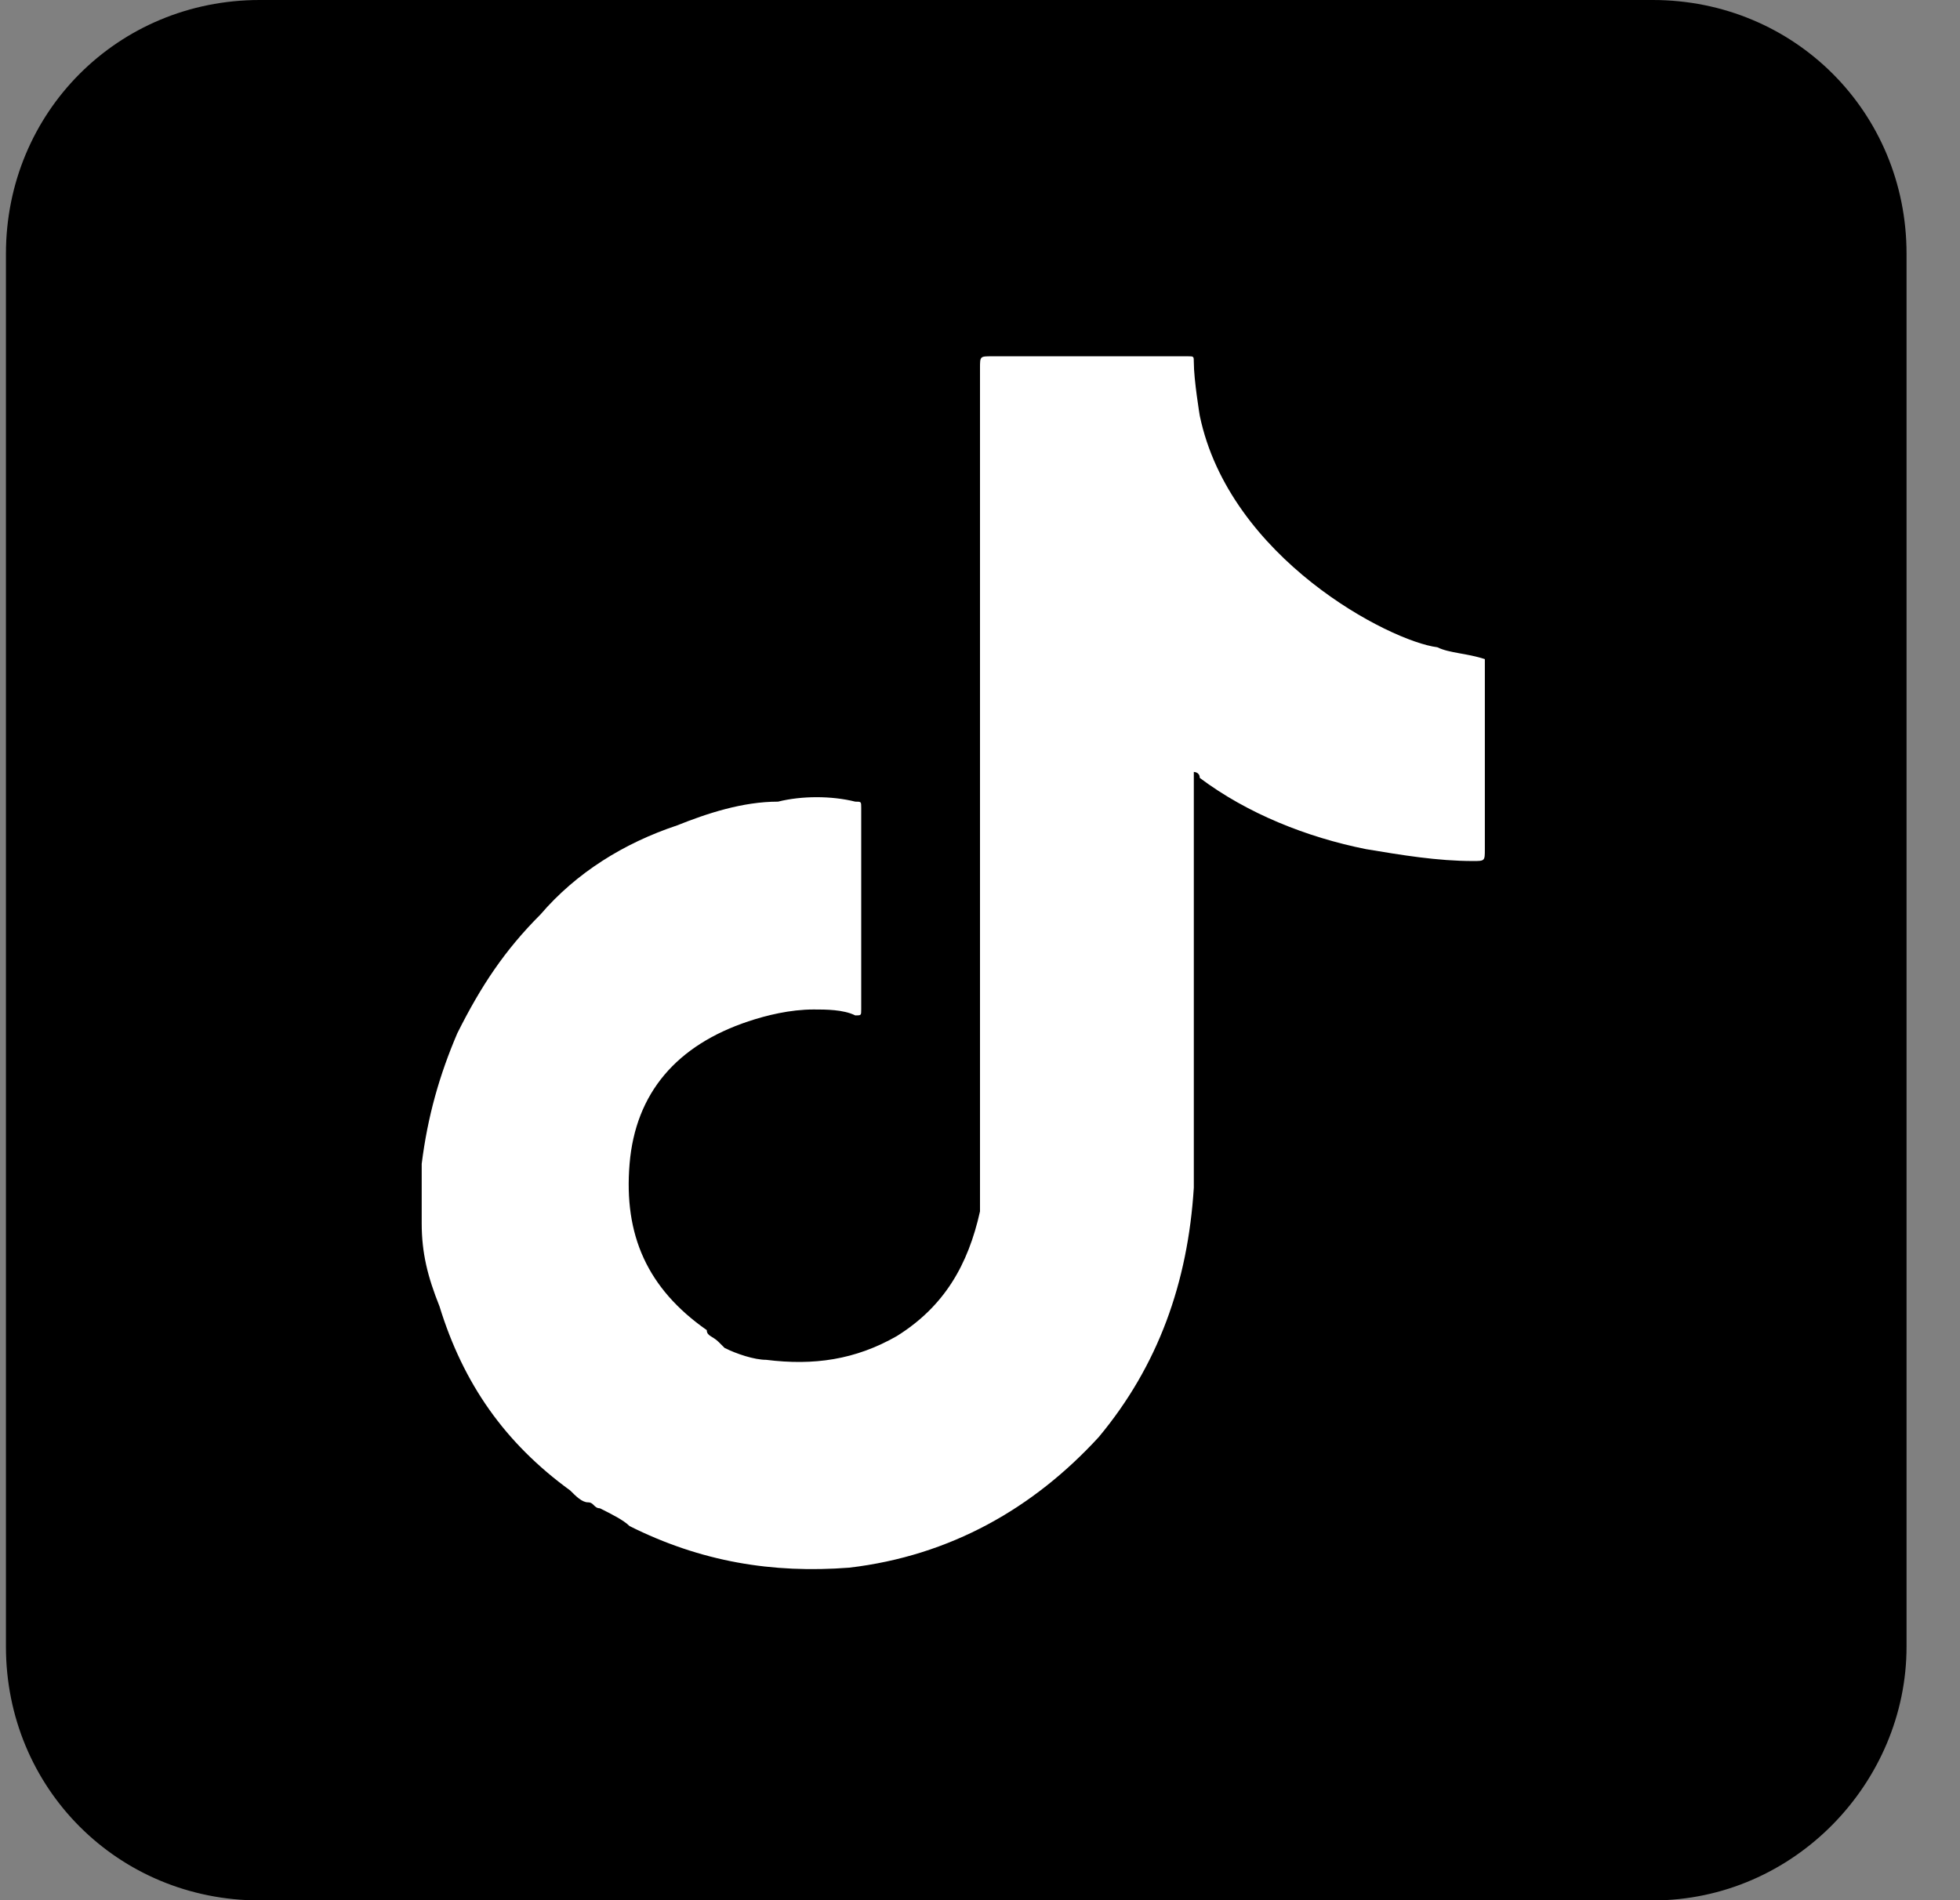 <svg width="33" height="32" viewBox="0 0 33 32" fill="none" xmlns="http://www.w3.org/2000/svg">
<rect x="0" y="0" width="33" height="32" fill="#808080" stroke="none"/>
<path d="M27.826 32.004H4.373C1.988 32.004 0.1 30.116 0.1 27.73V4.274C0.1 1.888 1.988 0 4.373 0H27.826C30.211 0 32.1 1.888 32.1 4.274V27.73C32.1 30.016 30.211 32.004 27.826 32.004Z" fill="black"/>
<path d="M25 11.1C25 11 25 11 25 11.1C24.7 11 24.4 11 24.2 10.9C23.4 10.8 20.7 9.4 20.2 7C20.2 7 20.1 6.4 20.1 6.1C20.1 6 20.1 6 20 6C20 6 20 6 19.9 6C18.8 6 17.8 6 16.7 6C16.5 6 16.5 6 16.5 6.2C16.5 10.8 16.5 15.3 16.5 19.9C16.5 20.1 16.5 20.2 16.5 20.4C16.3 21.3 15.9 22 15.1 22.5C14.4 22.9 13.7 23 12.9 22.9C12.7 22.9 12.4 22.8 12.2 22.7C12.2 22.7 12.2 22.7 12.1 22.6C12 22.5 11.9 22.5 11.9 22.4C10.9 21.7 10.5 20.8 10.6 19.6C10.7 18.4 11.4 17.6 12.6 17.2C12.9 17.1 13.3 17 13.7 17C13.9 17 14.2 17 14.4 17.1C14.5 17.1 14.5 17.1 14.5 17V16.9C14.5 16.1 14.5 14.3 14.5 14.3C14.5 14.1 14.5 13.8 14.5 13.6C14.5 13.5 14.5 13.5 14.4 13.5C14 13.4 13.5 13.4 13.1 13.5C12.5 13.5 11.9 13.7 11.4 13.9C10.5 14.2 9.7 14.7 9.1 15.4C8.5 16 8.1 16.6 7.7 17.4C7.4 18.1 7.2 18.8 7.1 19.6C7.1 19.9 7.1 20.3 7.1 20.6C7.1 21.1 7.2 21.5 7.4 22C7.8 23.3 8.5 24.3 9.6 25.1C9.7 25.2 9.8 25.3 9.9 25.3C10 25.3 10 25.4 10.1 25.4C10.3 25.5 10.5 25.6 10.6 25.7C11.8 26.3 13 26.5 14.3 26.4C16 26.2 17.4 25.4 18.5 24.2C19.5 23 20 21.6 20.1 20C20.1 17.7 20.1 15.4 20.1 13.2C20.1 13.1 20.1 13.1 20.1 13C20.1 13 20.2 13 20.2 13.1C21 13.7 22 14.1 23 14.3C23.6 14.4 24.2 14.5 24.8 14.5C25 14.5 25 14.5 25 14.3C25 13.5 25 11.3 25 11.1Z" fill="white"/>
</svg>
